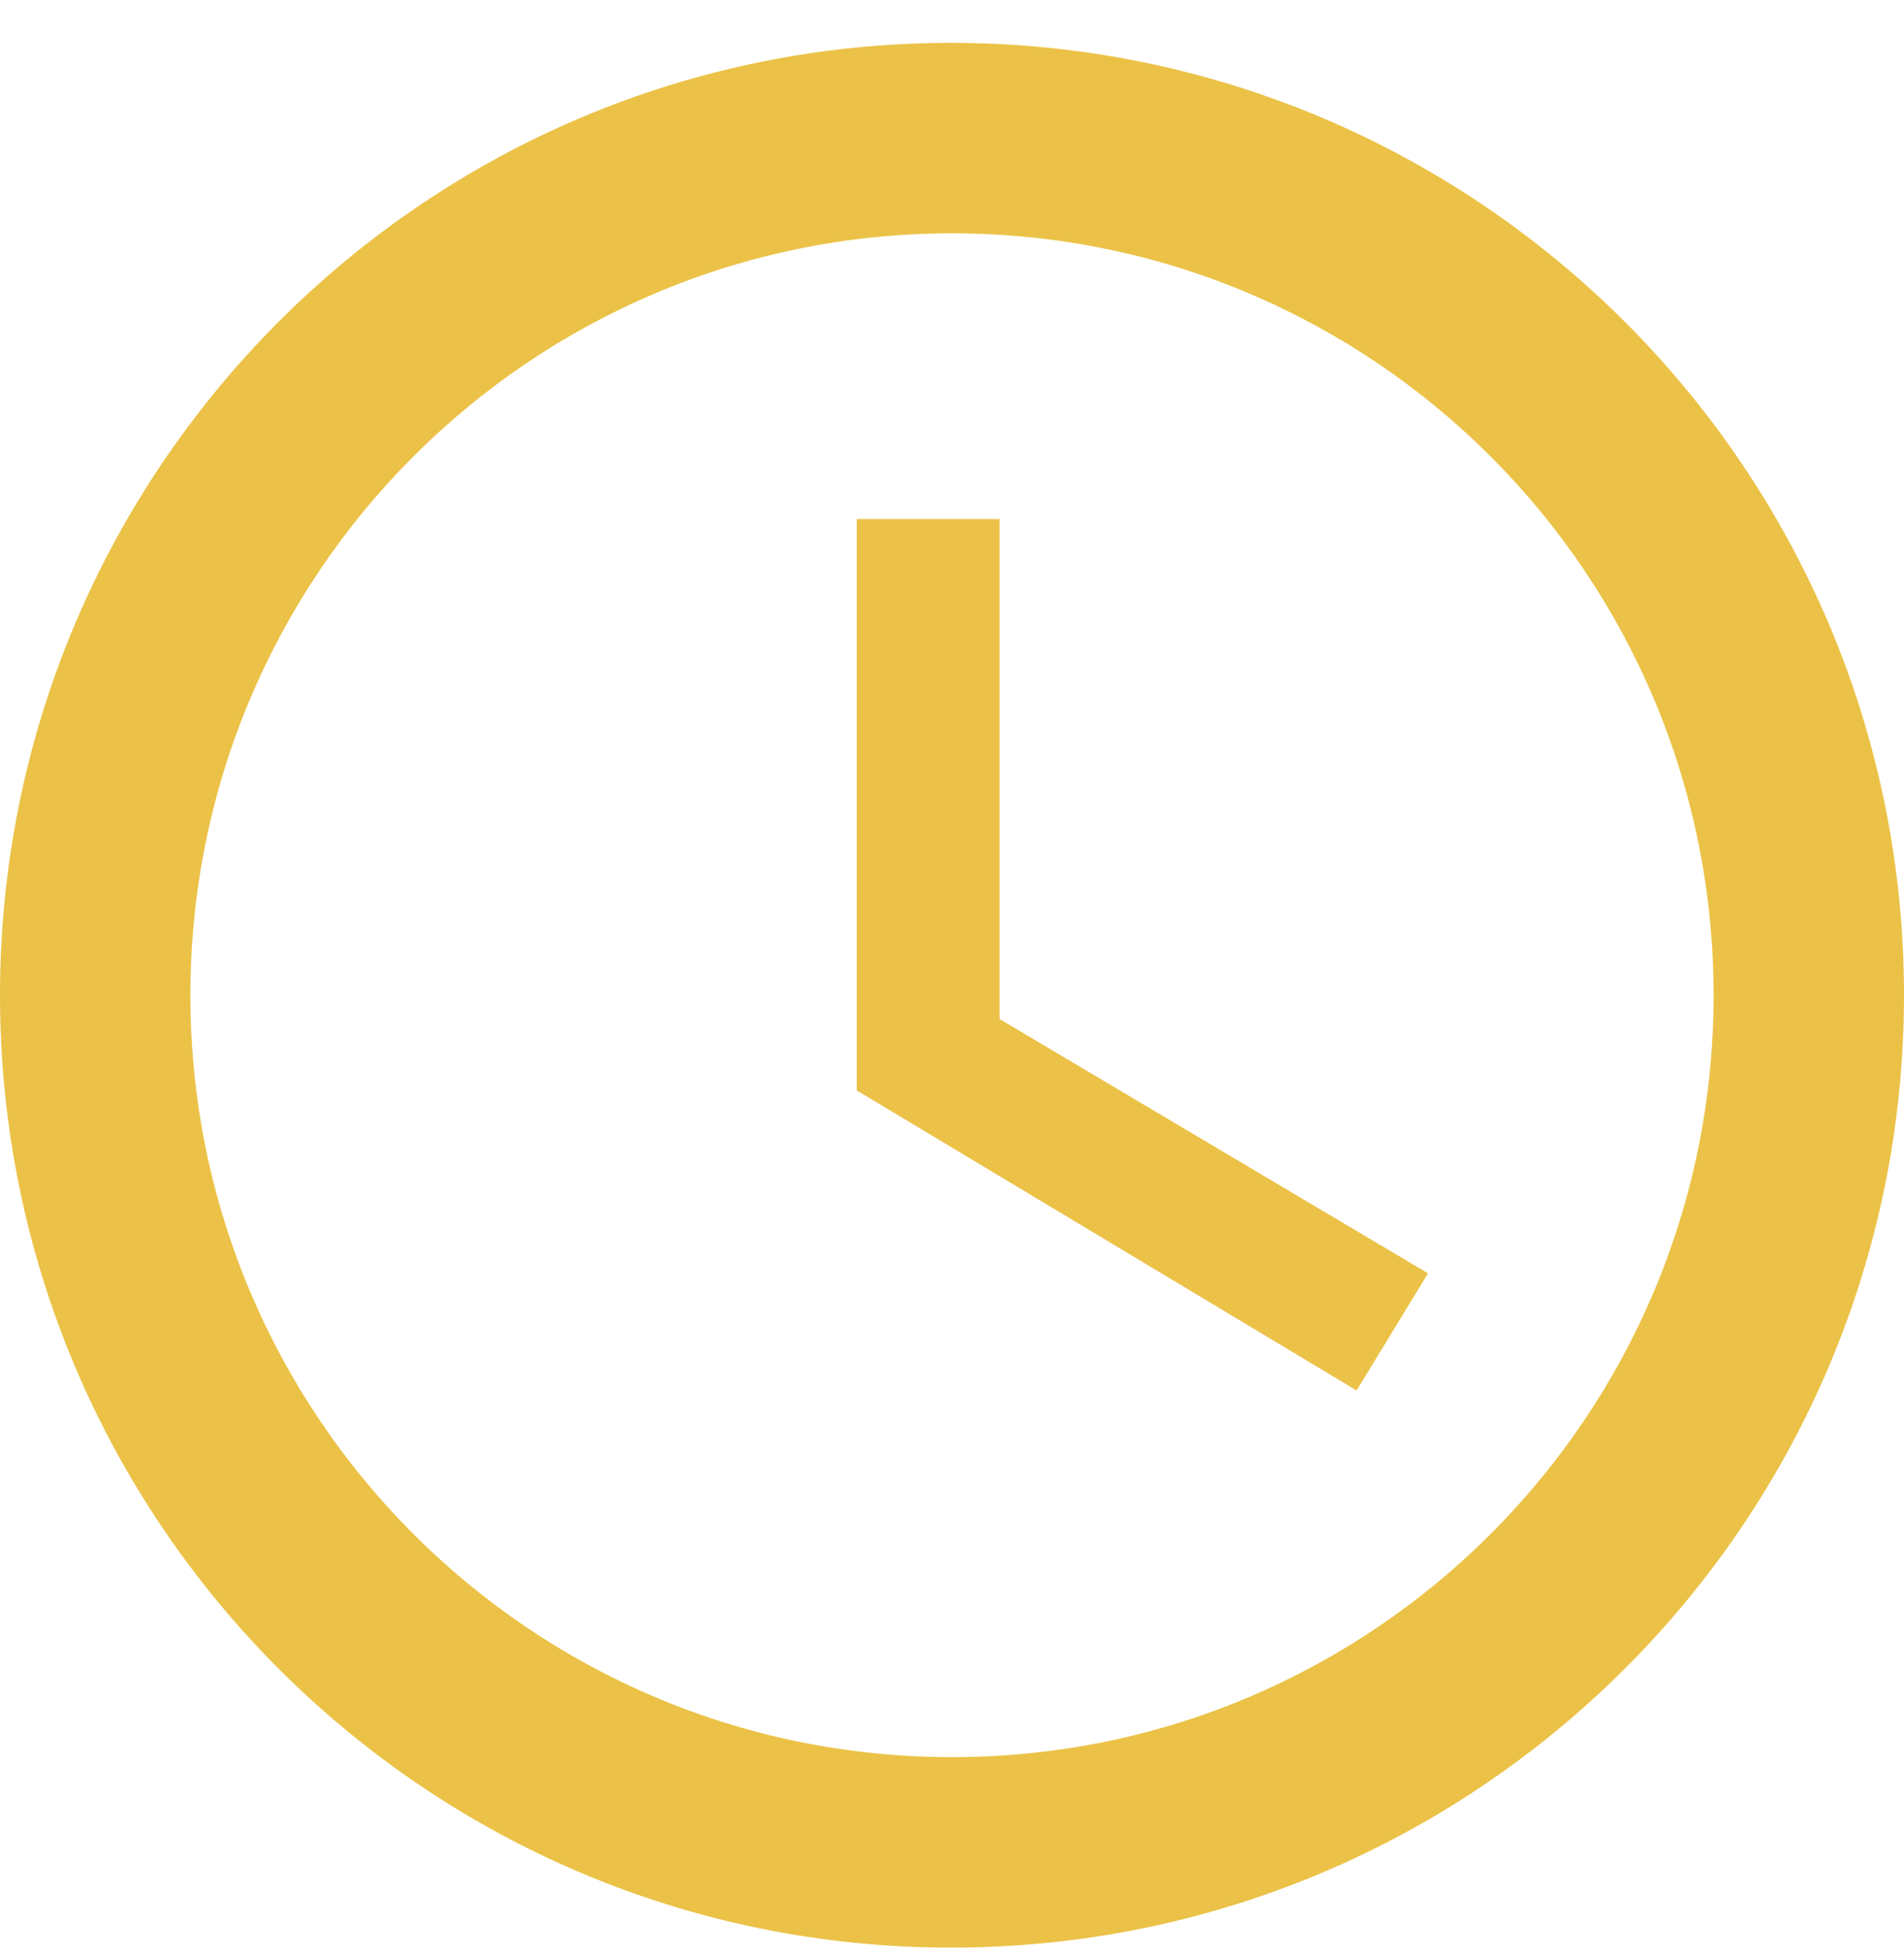 <svg width="40" height="41" viewBox="0 0 40 41" fill="none" xmlns="http://www.w3.org/2000/svg">
<path d="M19.98 0.9C8.94 0.9 0 9.86 0 20.9C0 31.94 8.94 40.9 19.98 40.9C31.04 40.9 40 31.94 40 20.9C40 9.86 31.04 0.9 19.98 0.9ZM20 36.9C11.16 36.9 4 29.74 4 20.9C4 12.06 11.16 4.9 20 4.9C28.84 4.9 36 12.06 36 20.9C36 29.74 28.84 36.9 20 36.9ZM21 10.9H18V22.9L28.5 29.2L30 26.74L21 21.4V10.9Z" fill="#EBC247"/>
</svg>
